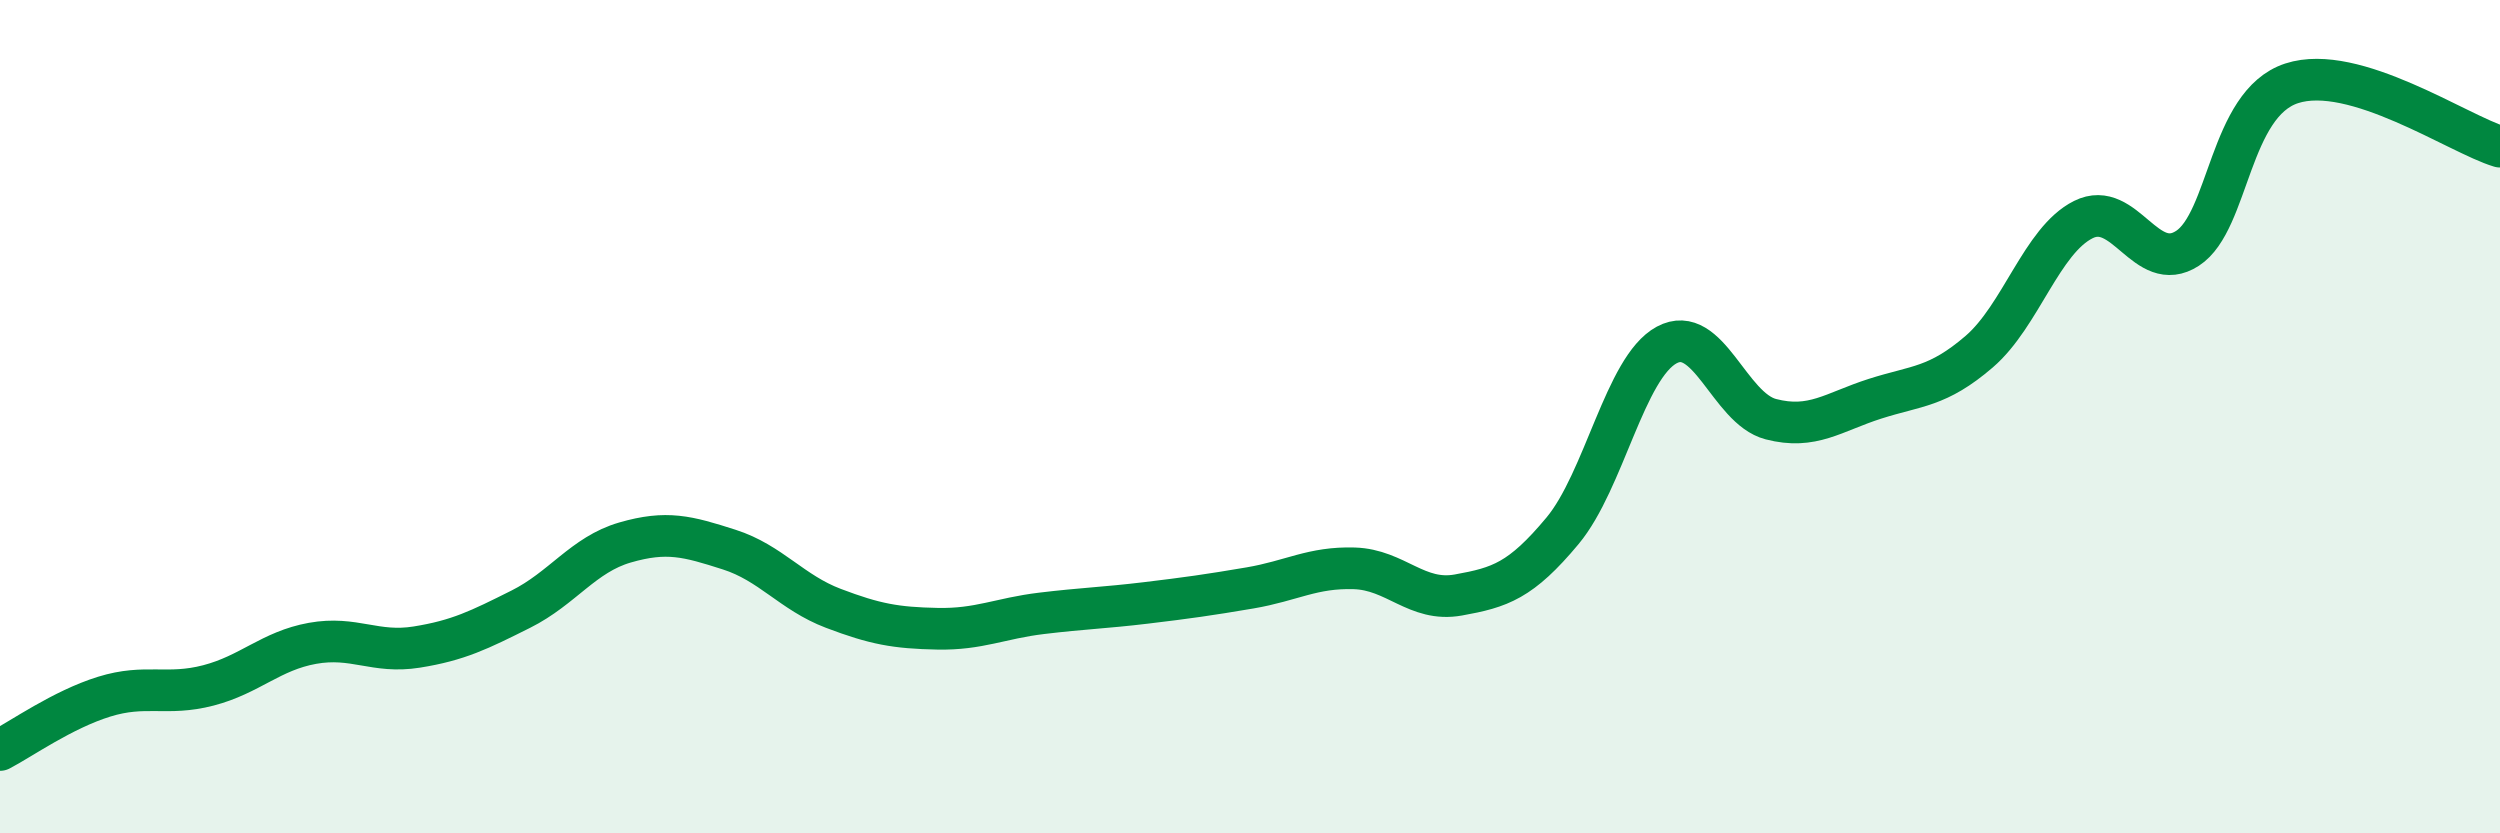 
    <svg width="60" height="20" viewBox="0 0 60 20" xmlns="http://www.w3.org/2000/svg">
      <path
        d="M 0,18 C 0.5,17.74 1.5,17.03 2.5,16.72 C 3.5,16.41 4,16.71 5,16.45 C 6,16.19 6.5,15.62 7.5,15.44 C 8.5,15.26 9,15.69 10,15.53 C 11,15.37 11.5,15.12 12.5,14.62 C 13.5,14.12 14,13.31 15,13.02 C 16,12.73 16.5,12.87 17.5,13.19 C 18.5,13.51 19,14.22 20,14.6 C 21,14.98 21.5,15.07 22.5,15.09 C 23.5,15.11 24,14.84 25,14.72 C 26,14.6 26.5,14.59 27.5,14.47 C 28.5,14.35 29,14.28 30,14.11 C 31,13.94 31.5,13.61 32.5,13.64 C 33.5,13.67 34,14.46 35,14.28 C 36,14.1 36.5,13.94 37.5,12.74 C 38.5,11.54 39,8.82 40,8.28 C 41,7.74 41.5,9.8 42.5,10.06 C 43.5,10.32 44,9.89 45,9.57 C 46,9.25 46.5,9.3 47.5,8.44 C 48.5,7.58 49,5.77 50,5.27 C 51,4.77 51.5,6.61 52.5,5.96 C 53.5,5.31 53.5,2.49 55,2 C 56.5,1.51 59,3.22 60,3.52L60 20L0 20Z"
        fill="#008740"
        opacity="0.1"
        stroke-linecap="round"
        stroke-linejoin="round"
      />
      <path
        d="M 0,18 C 0.5,17.74 1.5,17.03 2.5,16.72 C 3.5,16.41 4,16.71 5,16.45 C 6,16.19 6.5,15.62 7.5,15.44 C 8.5,15.26 9,15.69 10,15.53 C 11,15.37 11.5,15.12 12.5,14.62 C 13.5,14.12 14,13.31 15,13.02 C 16,12.73 16.5,12.87 17.5,13.19 C 18.5,13.51 19,14.22 20,14.6 C 21,14.98 21.5,15.07 22.5,15.09 C 23.5,15.11 24,14.84 25,14.72 C 26,14.6 26.5,14.59 27.5,14.47 C 28.5,14.35 29,14.28 30,14.11 C 31,13.94 31.5,13.61 32.5,13.64 C 33.5,13.67 34,14.46 35,14.28 C 36,14.1 36.5,13.94 37.5,12.74 C 38.5,11.54 39,8.82 40,8.28 C 41,7.74 41.5,9.8 42.5,10.06 C 43.5,10.32 44,9.89 45,9.57 C 46,9.25 46.5,9.3 47.5,8.44 C 48.5,7.58 49,5.77 50,5.27 C 51,4.77 51.5,6.61 52.5,5.96 C 53.5,5.31 53.5,2.49 55,2 C 56.5,1.51 59,3.22 60,3.52"
        stroke="#008740"
        stroke-width="1"
        fill="none"
        stroke-linecap="round"
        stroke-linejoin="round"
      />
    </svg>
  